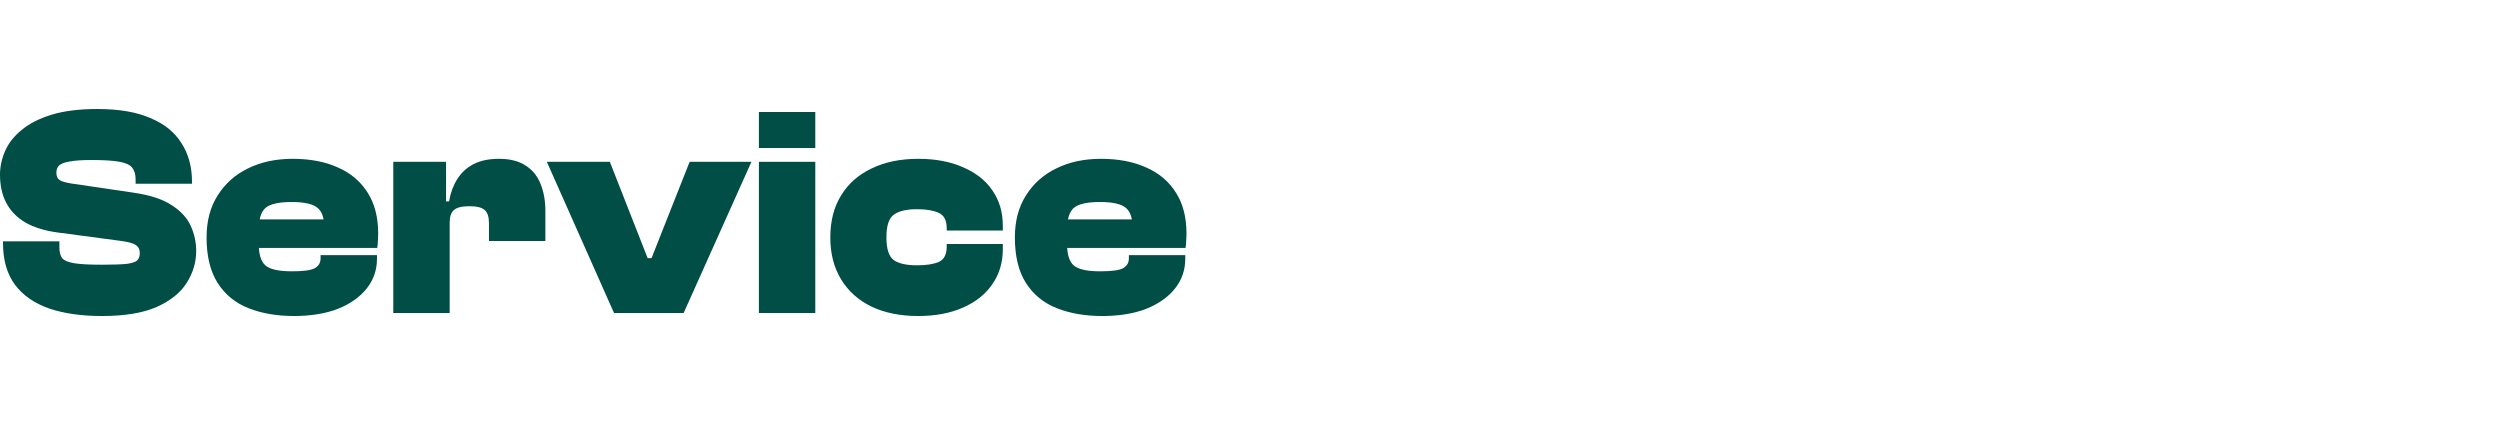 <svg fill="none" xmlns="http://www.w3.org/2000/svg" viewBox="0 0 200 34" class="design-iconfont">
  <path d="M88.174 25.281C86.814 25.281 85.606 25.073 84.55 24.657C83.494 24.241 82.67 23.569 82.078 22.641C81.486 21.713 81.19 20.497 81.19 18.993C81.19 17.681 81.486 16.561 82.078 15.633C82.67 14.689 83.478 13.969 84.502 13.473C85.542 12.961 86.734 12.705 88.078 12.705C89.47 12.705 90.678 12.937 91.702 13.401C92.726 13.849 93.518 14.521 94.078 15.417C94.638 16.297 94.918 17.385 94.918 18.681C94.918 18.889 94.91 19.081 94.894 19.257C94.894 19.417 94.878 19.609 94.846 19.833H84.142V17.553H91.582L90.598 18.969C90.598 18.825 90.598 18.689 90.598 18.561C90.598 18.417 90.598 18.273 90.598 18.129C90.598 17.393 90.406 16.881 90.022 16.593C89.654 16.305 88.974 16.161 87.982 16.161C86.958 16.161 86.262 16.321 85.894 16.641C85.542 16.961 85.366 17.537 85.366 18.369V19.521C85.366 20.369 85.55 20.945 85.918 21.249C86.286 21.553 86.982 21.705 88.006 21.705C88.918 21.705 89.526 21.625 89.83 21.465C90.15 21.289 90.31 21.025 90.31 20.673V20.409H94.822V20.697C94.822 21.593 94.55 22.385 94.006 23.073C93.462 23.761 92.694 24.305 91.702 24.705C90.71 25.089 89.534 25.281 88.174 25.281Z" fill="#004E45"/>
  <path d="M73.457 25.281C72.033 25.281 70.793 25.033 69.737 24.537C68.681 24.025 67.865 23.297 67.289 22.353C66.713 21.409 66.425 20.289 66.425 18.993C66.425 17.681 66.713 16.561 67.289 15.633C67.865 14.689 68.681 13.969 69.737 13.473C70.793 12.961 72.033 12.705 73.457 12.705C74.833 12.705 76.025 12.929 77.033 13.377C78.057 13.809 78.841 14.425 79.385 15.225C79.945 16.025 80.225 16.969 80.225 18.057V18.441H75.737V18.249C75.737 17.625 75.521 17.217 75.089 17.025C74.673 16.833 74.097 16.737 73.361 16.737C72.529 16.737 71.913 16.881 71.513 17.169C71.113 17.441 70.913 18.049 70.913 18.993C70.913 19.921 71.113 20.529 71.513 20.817C71.913 21.089 72.529 21.225 73.361 21.225C74.097 21.225 74.673 21.137 75.089 20.961C75.521 20.769 75.737 20.361 75.737 19.737V19.521H80.225V19.929C80.225 21.001 79.945 21.937 79.385 22.737C78.841 23.537 78.057 24.161 77.033 24.609C76.025 25.057 74.833 25.281 73.457 25.281Z" fill="#004E45"/>
  <path d="M65.224 25.041H60.712V12.945H65.224V25.041ZM65.224 11.841H60.712V8.961H65.224V11.841Z" fill="#004E45"/>
  <path d="M54.691 25.041H49.123L43.747 12.945H48.787L51.811 20.649H52.123L55.171 12.945H60.115L54.691 25.041Z" fill="#004E45"/>
  <path d="M35.974 25.041H31.462V12.945H35.685V16.401L35.974 16.521V25.041ZM35.974 17.817H35.134V16.113H35.926C36.038 15.441 36.254 14.849 36.574 14.337C36.894 13.825 37.326 13.425 37.87 13.137C38.43 12.849 39.109 12.705 39.91 12.705C40.806 12.705 41.526 12.889 42.069 13.257C42.614 13.609 43.006 14.097 43.246 14.721C43.502 15.345 43.63 16.065 43.63 16.881V19.281H39.117V17.865C39.117 17.353 39.005 17.001 38.782 16.809C38.557 16.601 38.15 16.497 37.558 16.497C36.95 16.497 36.533 16.601 36.309 16.809C36.086 17.001 35.974 17.337 35.974 17.817Z" fill="#004E45"/>
  <path d="M23.51 25.281C22.15 25.281 20.942 25.073 19.886 24.657C18.83 24.241 18.006 23.569 17.414 22.641C16.822 21.713 16.526 20.497 16.526 18.993C16.526 17.681 16.822 16.561 17.414 15.633C18.006 14.689 18.814 13.969 19.838 13.473C20.878 12.961 22.07 12.705 23.414 12.705C24.806 12.705 26.014 12.937 27.038 13.401C28.062 13.849 28.854 14.521 29.414 15.417C29.974 16.297 30.254 17.385 30.254 18.681C30.254 18.889 30.246 19.081 30.23 19.257C30.23 19.417 30.214 19.609 30.182 19.833H19.478V17.553H26.918L25.934 18.969C25.934 18.825 25.934 18.689 25.934 18.561C25.934 18.417 25.934 18.273 25.934 18.129C25.934 17.393 25.742 16.881 25.358 16.593C24.99 16.305 24.31 16.161 23.318 16.161C22.294 16.161 21.598 16.321 21.23 16.641C20.878 16.961 20.702 17.537 20.702 18.369V19.521C20.702 20.369 20.886 20.945 21.254 21.249C21.622 21.553 22.318 21.705 23.342 21.705C24.254 21.705 24.862 21.625 25.166 21.465C25.486 21.289 25.646 21.025 25.646 20.673V20.409H30.158V20.697C30.158 21.593 29.886 22.385 29.342 23.073C28.798 23.761 28.03 24.305 27.038 24.705C26.046 25.089 24.87 25.281 23.51 25.281Z" fill="#004E45"/>
  <path d="M8.16 25.281C6.528 25.281 5.12 25.081 3.936 24.681C2.752 24.265 1.84 23.633 1.2 22.785C0.56 21.921 0.24 20.809 0.24 19.449V19.305H4.752V19.809C4.752 20.161 4.824 20.441 4.968 20.649C5.128 20.841 5.448 20.977 5.928 21.057C6.408 21.137 7.152 21.177 8.16 21.177C9.072 21.177 9.744 21.153 10.176 21.105C10.608 21.041 10.88 20.945 10.992 20.817C11.12 20.673 11.184 20.481 11.184 20.241C11.184 19.953 11.072 19.737 10.848 19.593C10.64 19.449 10.208 19.337 9.552 19.257L4.512 18.585C3.52 18.441 2.688 18.177 2.016 17.793C1.344 17.393 0.84 16.873 0.504 16.233C0.168 15.593 0 14.841 0 13.977C0 13.337 0.136 12.705 0.408 12.081C0.68 11.457 1.12 10.897 1.728 10.401C2.336 9.889 3.136 9.481 4.128 9.177C5.12 8.873 6.344 8.721 7.8 8.721C9.512 8.721 10.92 8.961 12.024 9.441C13.144 9.905 13.976 10.577 14.52 11.457C15.08 12.321 15.36 13.353 15.36 14.553V14.697H10.848V14.337C10.848 13.953 10.76 13.649 10.584 13.425C10.424 13.201 10.088 13.041 9.576 12.945C9.08 12.849 8.328 12.801 7.32 12.801C6.552 12.801 5.968 12.841 5.568 12.921C5.168 12.985 4.888 13.089 4.728 13.233C4.584 13.377 4.512 13.569 4.512 13.809C4.512 13.969 4.544 14.113 4.608 14.241C4.688 14.353 4.808 14.441 4.968 14.505C5.144 14.569 5.376 14.625 5.664 14.673L10.704 15.417C12.016 15.609 13.032 15.945 13.752 16.425C14.472 16.889 14.976 17.441 15.264 18.081C15.552 18.721 15.696 19.385 15.696 20.073C15.696 20.985 15.44 21.841 14.928 22.641C14.432 23.425 13.632 24.065 12.528 24.561C11.424 25.041 9.968 25.281 8.16 25.281Z" fill="#004E45"/>
</svg>
